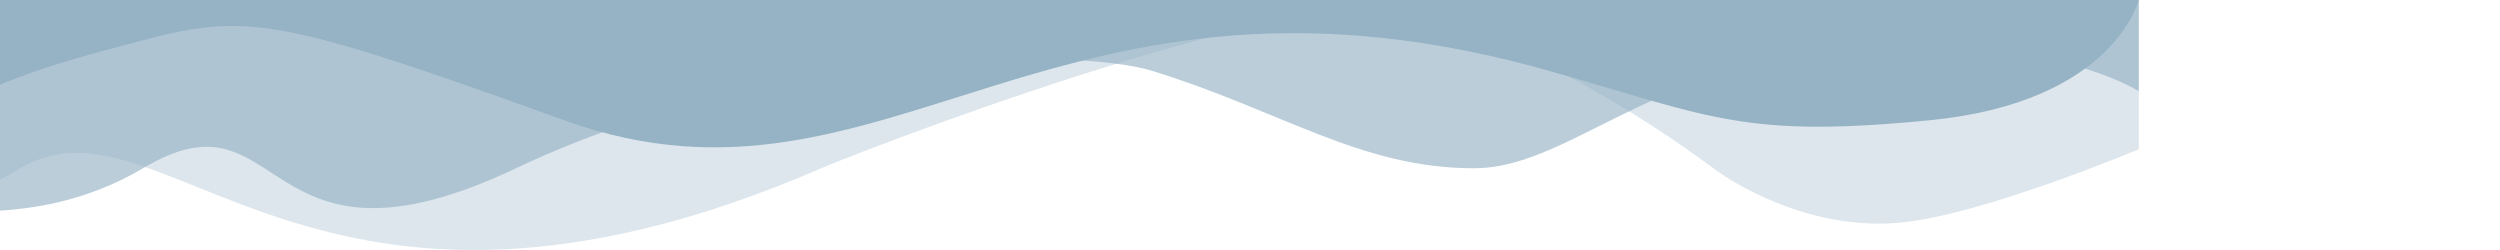 <svg xmlns="http://www.w3.org/2000/svg" viewBox="0 0 1000 100" preserveAspectRatio="none" transform="matrix(1, 0, 0, 1, -144.5, 0)" style="opacity: 1; visibility: visible; display: block; transform: translate(-50%, -50%) matrix(1, 0, 0, 1, -144.5, 0) translate(50%, 50%); transform-origin: center center;" transform-origin="144.648px 14.461px" display="block" data-level="217" tenwebX_tlevel="15" xmlns:xlink="http://www.w3.org/1999/xlink">
	<path opacity="0.33" d="M473,67.3c-203.9,88.3-263.1-34-320.3,0C66,119.1,0,59.7,0,59.7V0h1000v59.7 c0,0-62.1,26.1-94.9,29.3c-32.8,3.3-62.8-12.3-75.8-22.1C806,49.6,745.3,8.7,694.9,4.7S492.4,59,473,67.3z" data-level="218" style="opacity:0.33;stroke-width:1px;stroke-linecap:butt;stroke-linejoin:miter;transform:matrix(1, 0, 0, 1, 0, 0);transform-origin:500px 50px;display:inline;" fill="rgb(150, 179, 197)"></path>
	<path opacity="0.66" d="M734,67.3c-45.5,0-77.2-23.2-129.1-39.1c-28.6-8.7-150.3-10.1-254,39.1 s-91.7-34.4-149.2,0C115.7,118.3,0,39.8,0,39.8V0h1000v36.5c0,0-28.2-18.5-92.1-18.5C810.2,18.1,775.7,67.3,734,67.3z" data-level="219" style="opacity:0.66;stroke-width:1px;stroke-linecap:butt;stroke-linejoin:miter;transform:matrix(1, 0, 0, 1, 0, 0);transform-origin:500px 50px;display:inline;" fill="rgb(150, 179, 197)"></path>
	<path d="M766.1,28.9c-200-57.5-266,65.5-395.1,19.5C242,1.8,242,5.4,184.8,20.6C128,35.8,132.3,44.9,89.9,52.5C28.6,63.7,0,0,0,0 h1000c0,0-9.9,40.9-83.6,48.1S829.6,47,766.1,28.9z" data-level="220" style="opacity:1;stroke-width:1px;stroke-linecap:butt;stroke-linejoin:miter;transform:matrix(1, 0, 0, 1, 0, 0);transform-origin:500px 50px;display:inline;" fill="rgb(150, 179, 197)"></path>
</svg>